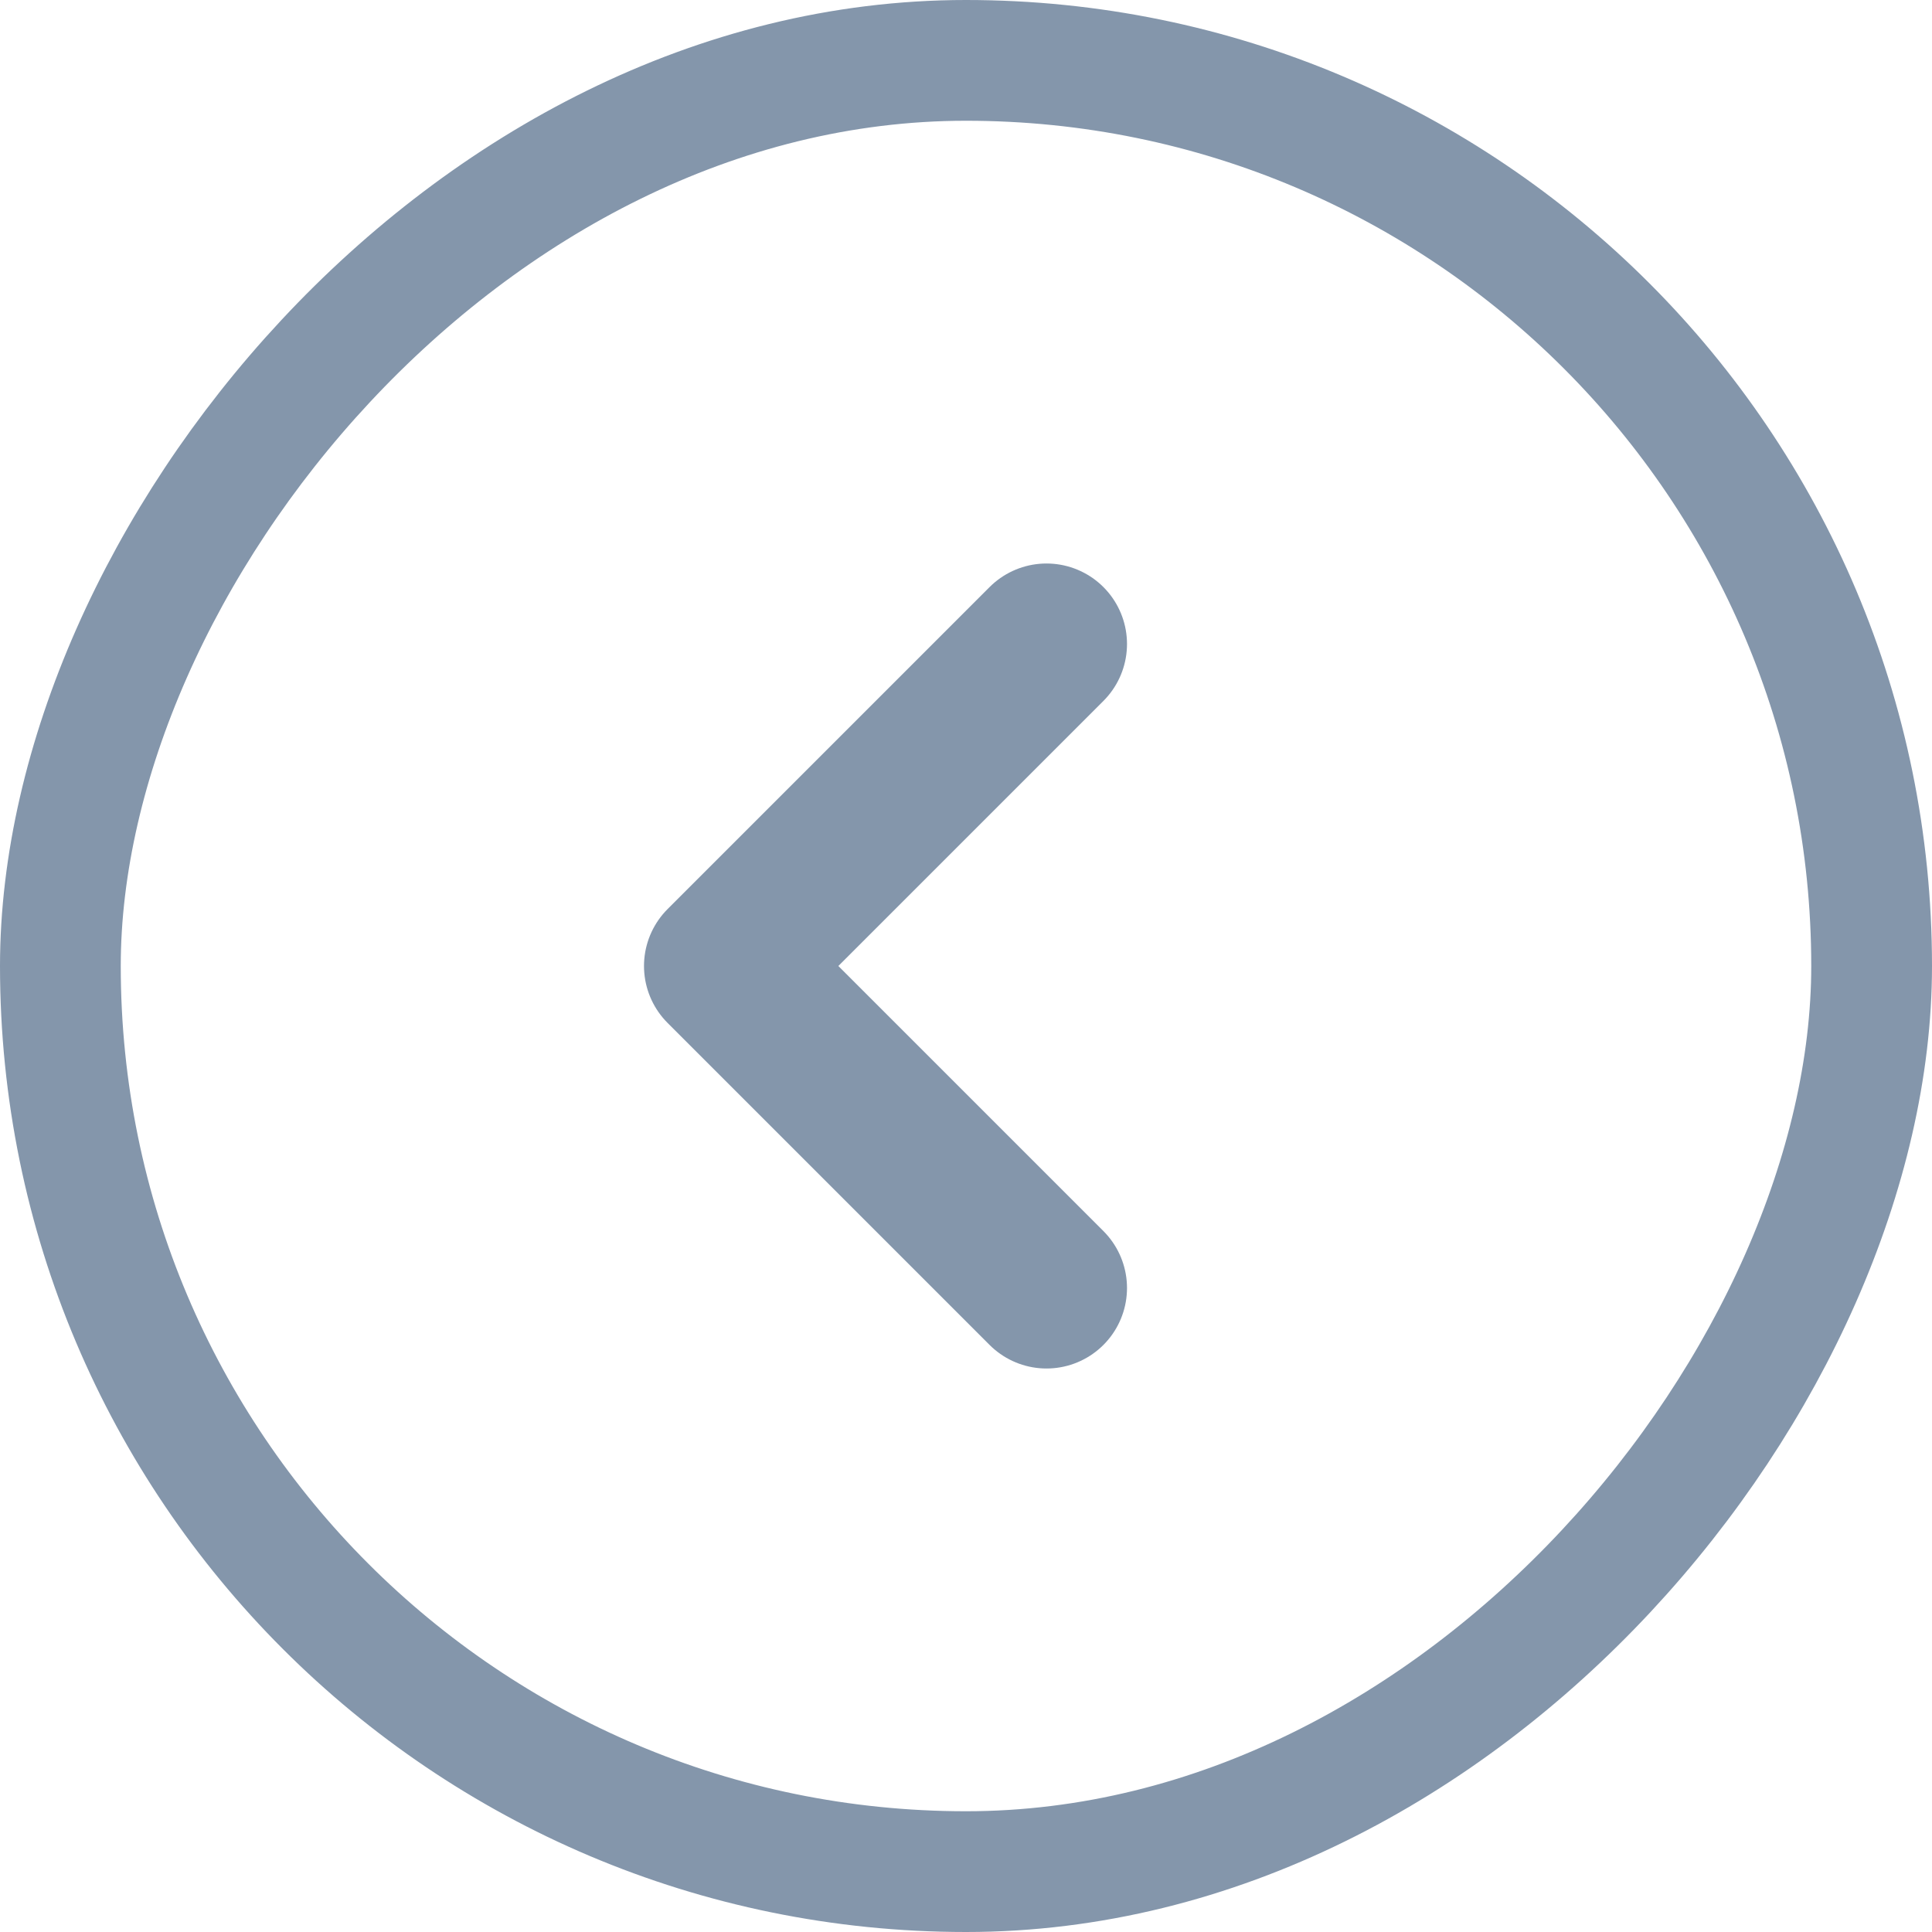 <svg width="24" height="24" viewBox="0 0 24 24" fill="none" xmlns="http://www.w3.org/2000/svg">
<rect x="-0.75" y="0.75" width="22.5" height="22.5" rx="11.25" transform="matrix(-1 0 0 1 22.5 0)" stroke="#8496AB" stroke-width="1.5"/>
<path d="M13 16L9 12L13 8" stroke="#8496AB" stroke-width="2" stroke-linecap="round" stroke-linejoin="round"/>
</svg>
